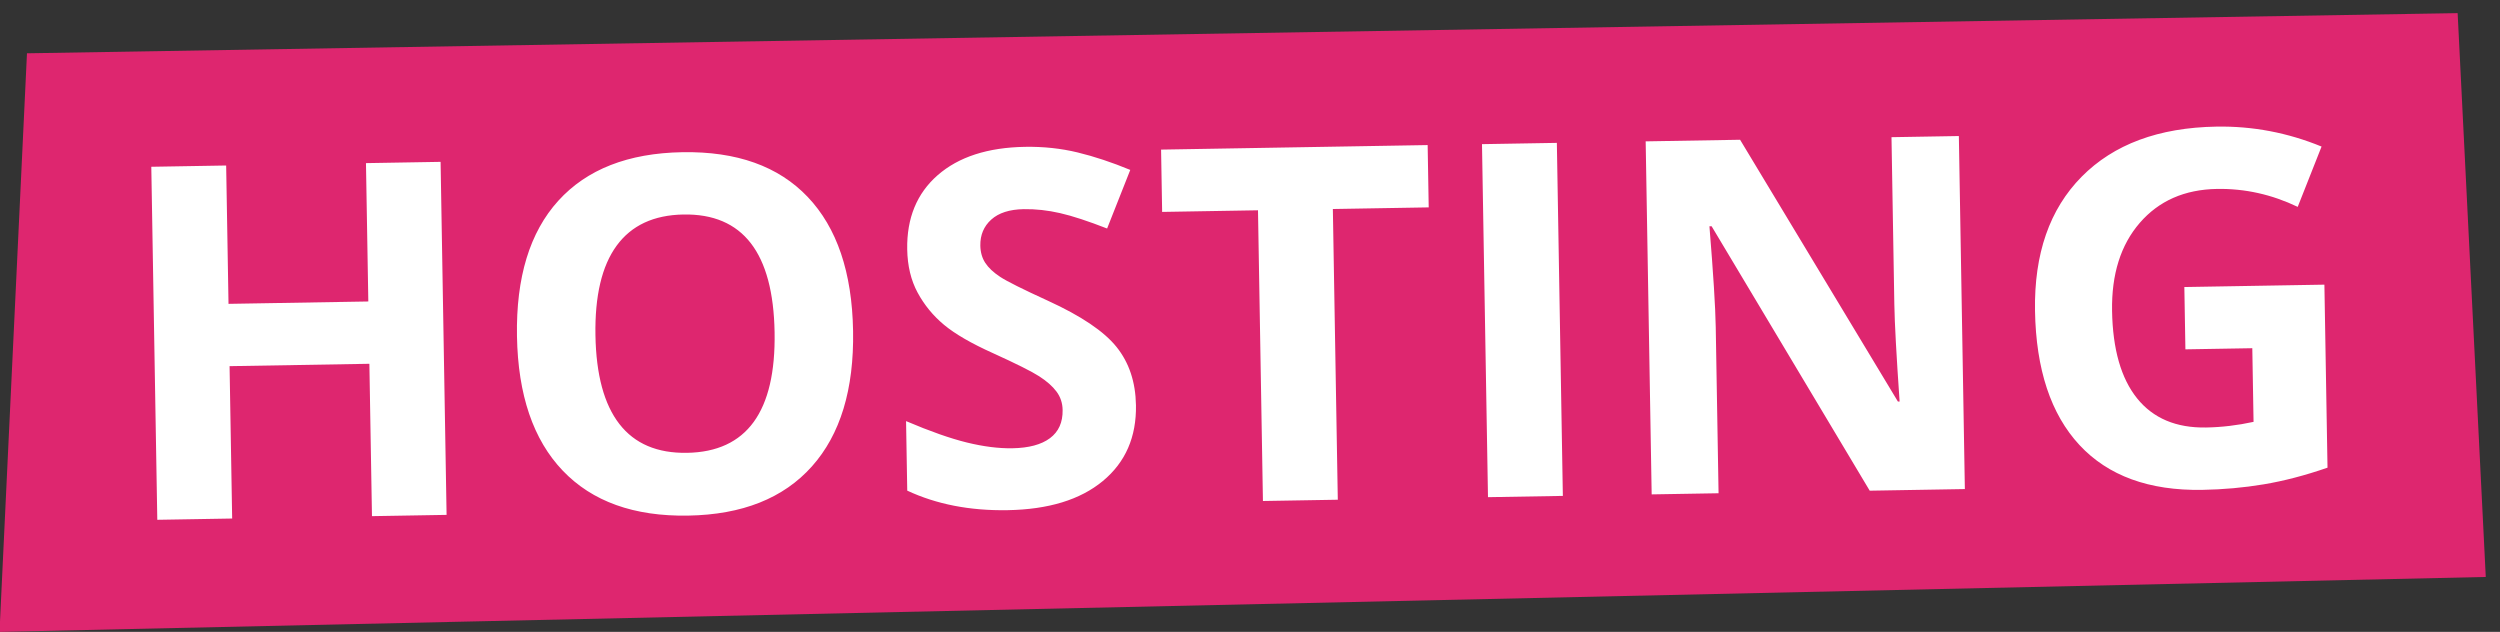 <svg height="23" viewBox="0 0 91 23" width="91" xmlns="http://www.w3.org/2000/svg"><rect x="0" y="0" width="91" height="23" fill="#333333" stroke="none"/><g fill="none" fill-rule="evenodd" transform="translate(-1 -2)"><path d="m1.982 3.94 88.476-1.462 1.024 20.523-90.5 2z" fill="#de266f"/><path d="m17.146 20.226h-2.716v-5.546h-5.089v5.546h-2.725v-12.85h2.725v5.036h5.089v-5.036h2.716zm14.906-6.442c0 2.127-.527 3.762-1.582 4.904-1.055 1.143-2.566 1.714-4.535 1.714-1.969 0-3.48-.571-4.535-1.714-1.055-1.143-1.582-2.783-1.582-4.922 0-2.139.529-3.772 1.586-4.9 1.058-1.128 2.574-1.692 4.548-1.692 1.975 0 3.485.568 4.531 1.705 1.046 1.137 1.569 2.771 1.569 4.904zm-9.378 0c0 1.436.272 2.517.817 3.243.545.727 1.359 1.09 2.443 1.09 2.174 0 3.261-1.444 3.261-4.333 0-2.895-1.081-4.342-3.243-4.342-1.084 0-1.901.365-2.452 1.094-.551.729-.826 1.812-.826 3.248zm19.626 2.874c0 1.16-.417 2.074-1.252 2.742-.835.668-1.997 1.002-3.485 1.002-1.371 0-2.584-.258-3.639-.773v-2.531c.867.387 1.601.659 2.202.817.601.158 1.15.237 1.648.237.598 0 1.056-.114 1.375-.343.319-.229.479-.568.479-1.02 0-.252-.07-.476-.211-.672-.141-.196-.347-.385-.62-.567-.272-.182-.828-.472-1.666-.87-.785-.369-1.374-.724-1.767-1.063-.393-.34-.706-.735-.94-1.187-.234-.451-.352-.979-.352-1.582 0-1.137.385-2.03 1.156-2.681.771-.65 1.835-.976 3.195-.976.668 0 1.305.079 1.912.237.606.158 1.241.381 1.903.668l-.879 2.118c-.686-.281-1.252-.478-1.701-.589-.448-.111-.889-.167-1.323-.167-.516 0-.911.12-1.187.36-.275.24-.413.554-.413.94 0 .24.056.45.167.628.111.179.289.352.532.519.243.167.819.467 1.727.901 1.201.574 2.024 1.15 2.47 1.727s.668 1.285.668 2.123zm7.286 3.568h-2.725v-10.582h-3.489v-2.268h9.703v2.268h-3.489zm5.467 0v-12.85h2.725v12.85zm17.358 0h-3.463l-5.59-9.721h-.079c.111 1.717.167 2.941.167 3.674v6.047h-2.435v-12.85h3.437l5.581 9.624h.062c-.088-1.67-.132-2.851-.132-3.542v-6.082h2.452zm8.112-7.216h5.098v6.662c-.826.27-1.604.458-2.333.567s-1.475.163-2.237.163c-1.939 0-3.42-.57-4.443-1.709-1.022-1.14-1.534-2.776-1.534-4.909 0-2.074.593-3.691 1.78-4.852 1.187-1.16 2.832-1.74 4.935-1.74 1.318 0 2.59.264 3.814.791l-.905 2.18c-.938-.469-1.913-.703-2.927-.703-1.178 0-2.121.396-2.83 1.187-.709.791-1.063 1.854-1.063 3.19 0 1.395.286 2.459.857 3.195.571.735 1.402 1.103 2.492 1.103.568 0 1.146-.059 1.731-.176v-2.681h-2.435z" fill="#fff" fill-rule="nonzero" transform="matrix(1 -.017 .017 1 -.234 .807)"/></g></svg>